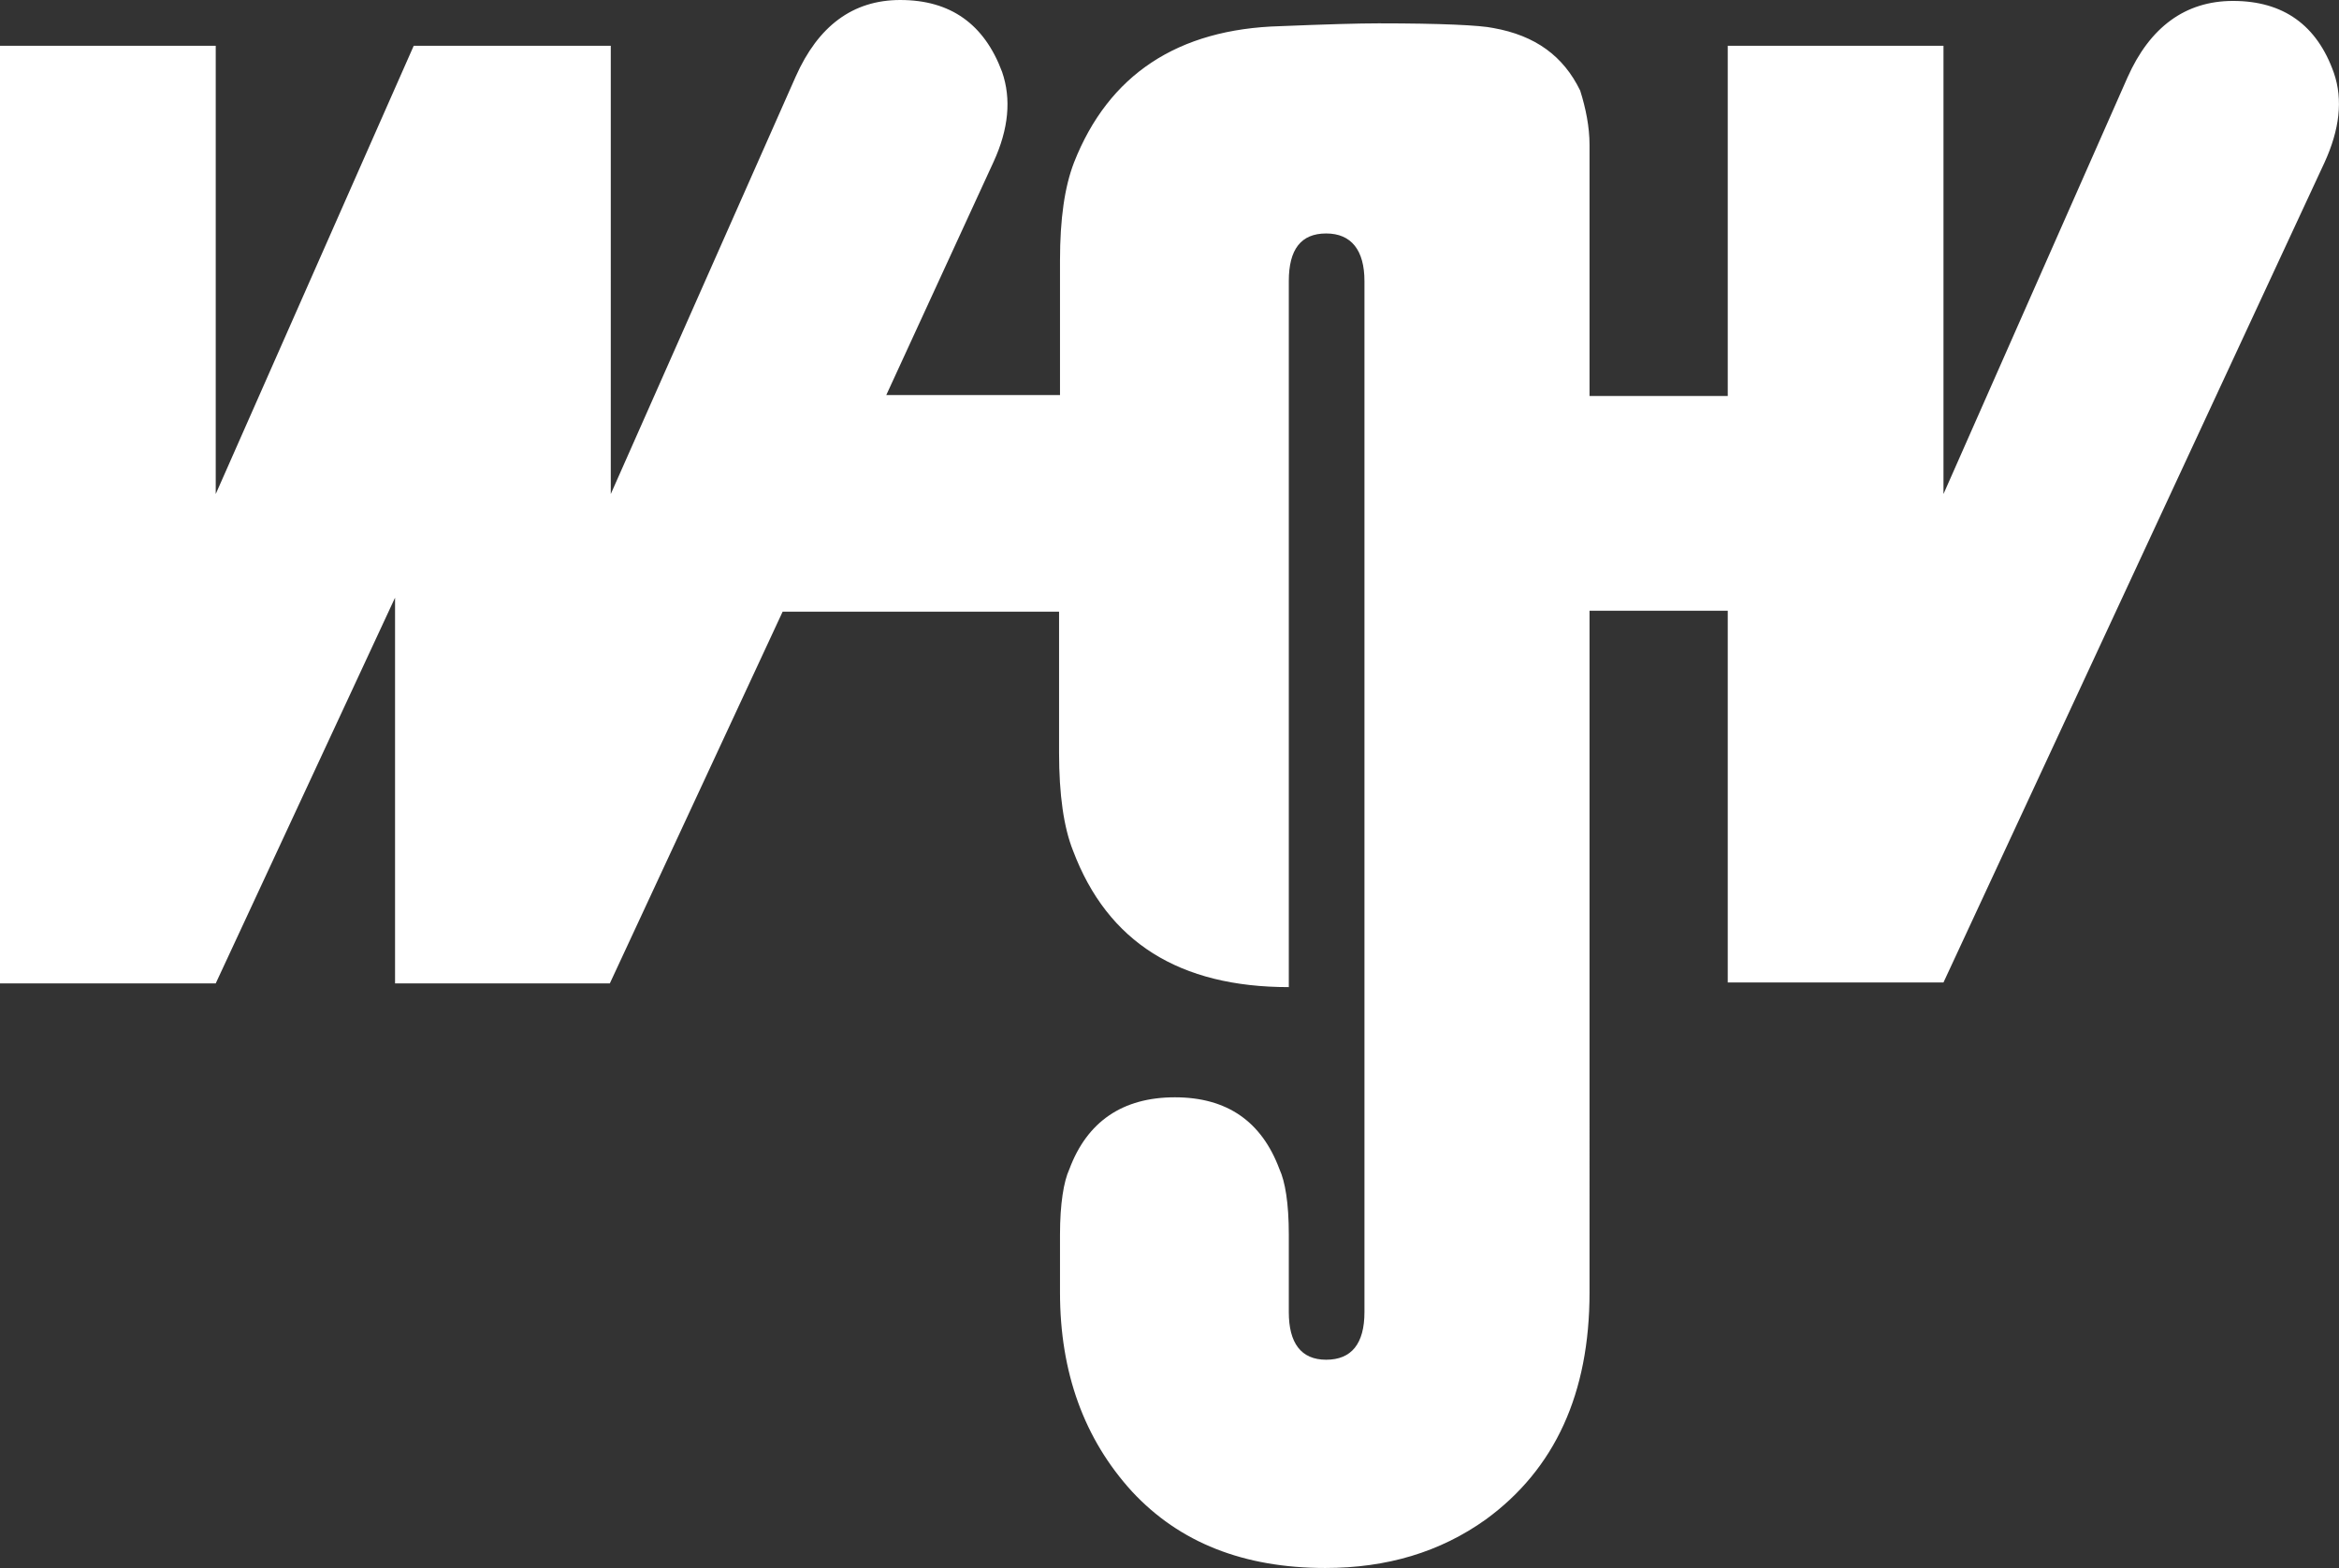 <?xml version="1.0" encoding="UTF-8"?><svg id="a" xmlns="http://www.w3.org/2000/svg" viewBox="0 0 250.45 167.9"><rect x="0" y="0" width="250.45" height="167.9" fill="#333333" stroke="none"/><path d="M96.4,0c-5.1,0-8.8,2.8-11.2,8.2l-19.8,44.7V4.9h-21.1L23.1,52.9V4.9H0V105.3H23.1l19.2-41.3v41.3h23l18.5-39.8h29.6v15.1c0,4.5,.5,8,1.5,10.5,3.7,9.8,11.4,14.6,23.1,14.6V30.1c0-3.4,1.3-5.1,4-5.1s4.1,1.8,4.1,5.1v110.4c0,3.4-1.4,5.1-4.1,5.1s-4-1.8-4-5.1v-8.3c0-3.4-.4-5.7-1-7-1.9-5.1-5.6-7.7-11.2-7.7s-9.4,2.6-11.3,7.7c-.6,1.3-1,3.7-1,7v6.2c0,8.6,2.6,15.7,7.7,21.3,5.1,5.5,12,8.2,20.7,8.2,6.6,0,12.3-1.7,17.2-5.2,7.4-5.4,11.1-13.5,11.1-24.3V65.4h14.8v39.8h23.1L248.9,17.4c1.6-3.5,2-6.7,1-9.6-1.8-5.1-5.4-7.7-10.8-7.7-5.1,0-8.9,2.8-11.3,8.2l-19.7,44.6V4.9h-23.1V42.4h-14.8V15.5c0-1.9-.4-3.9-1-5.8-1.8-3.7-4.8-5.9-9.3-6.7-1.4-.3-5.6-.5-12.3-.5-2.1,0-5.6,.1-10.5,.3-11,.3-18.4,5.2-22.1,14.6-1,2.6-1.5,6-1.5,10.5v14.4h-18.6l11.5-25c1.6-3.5,1.9-6.7,.9-9.6-1.9-5.1-5.5-7.7-10.9-7.7Z" fill="#fff"/></svg>